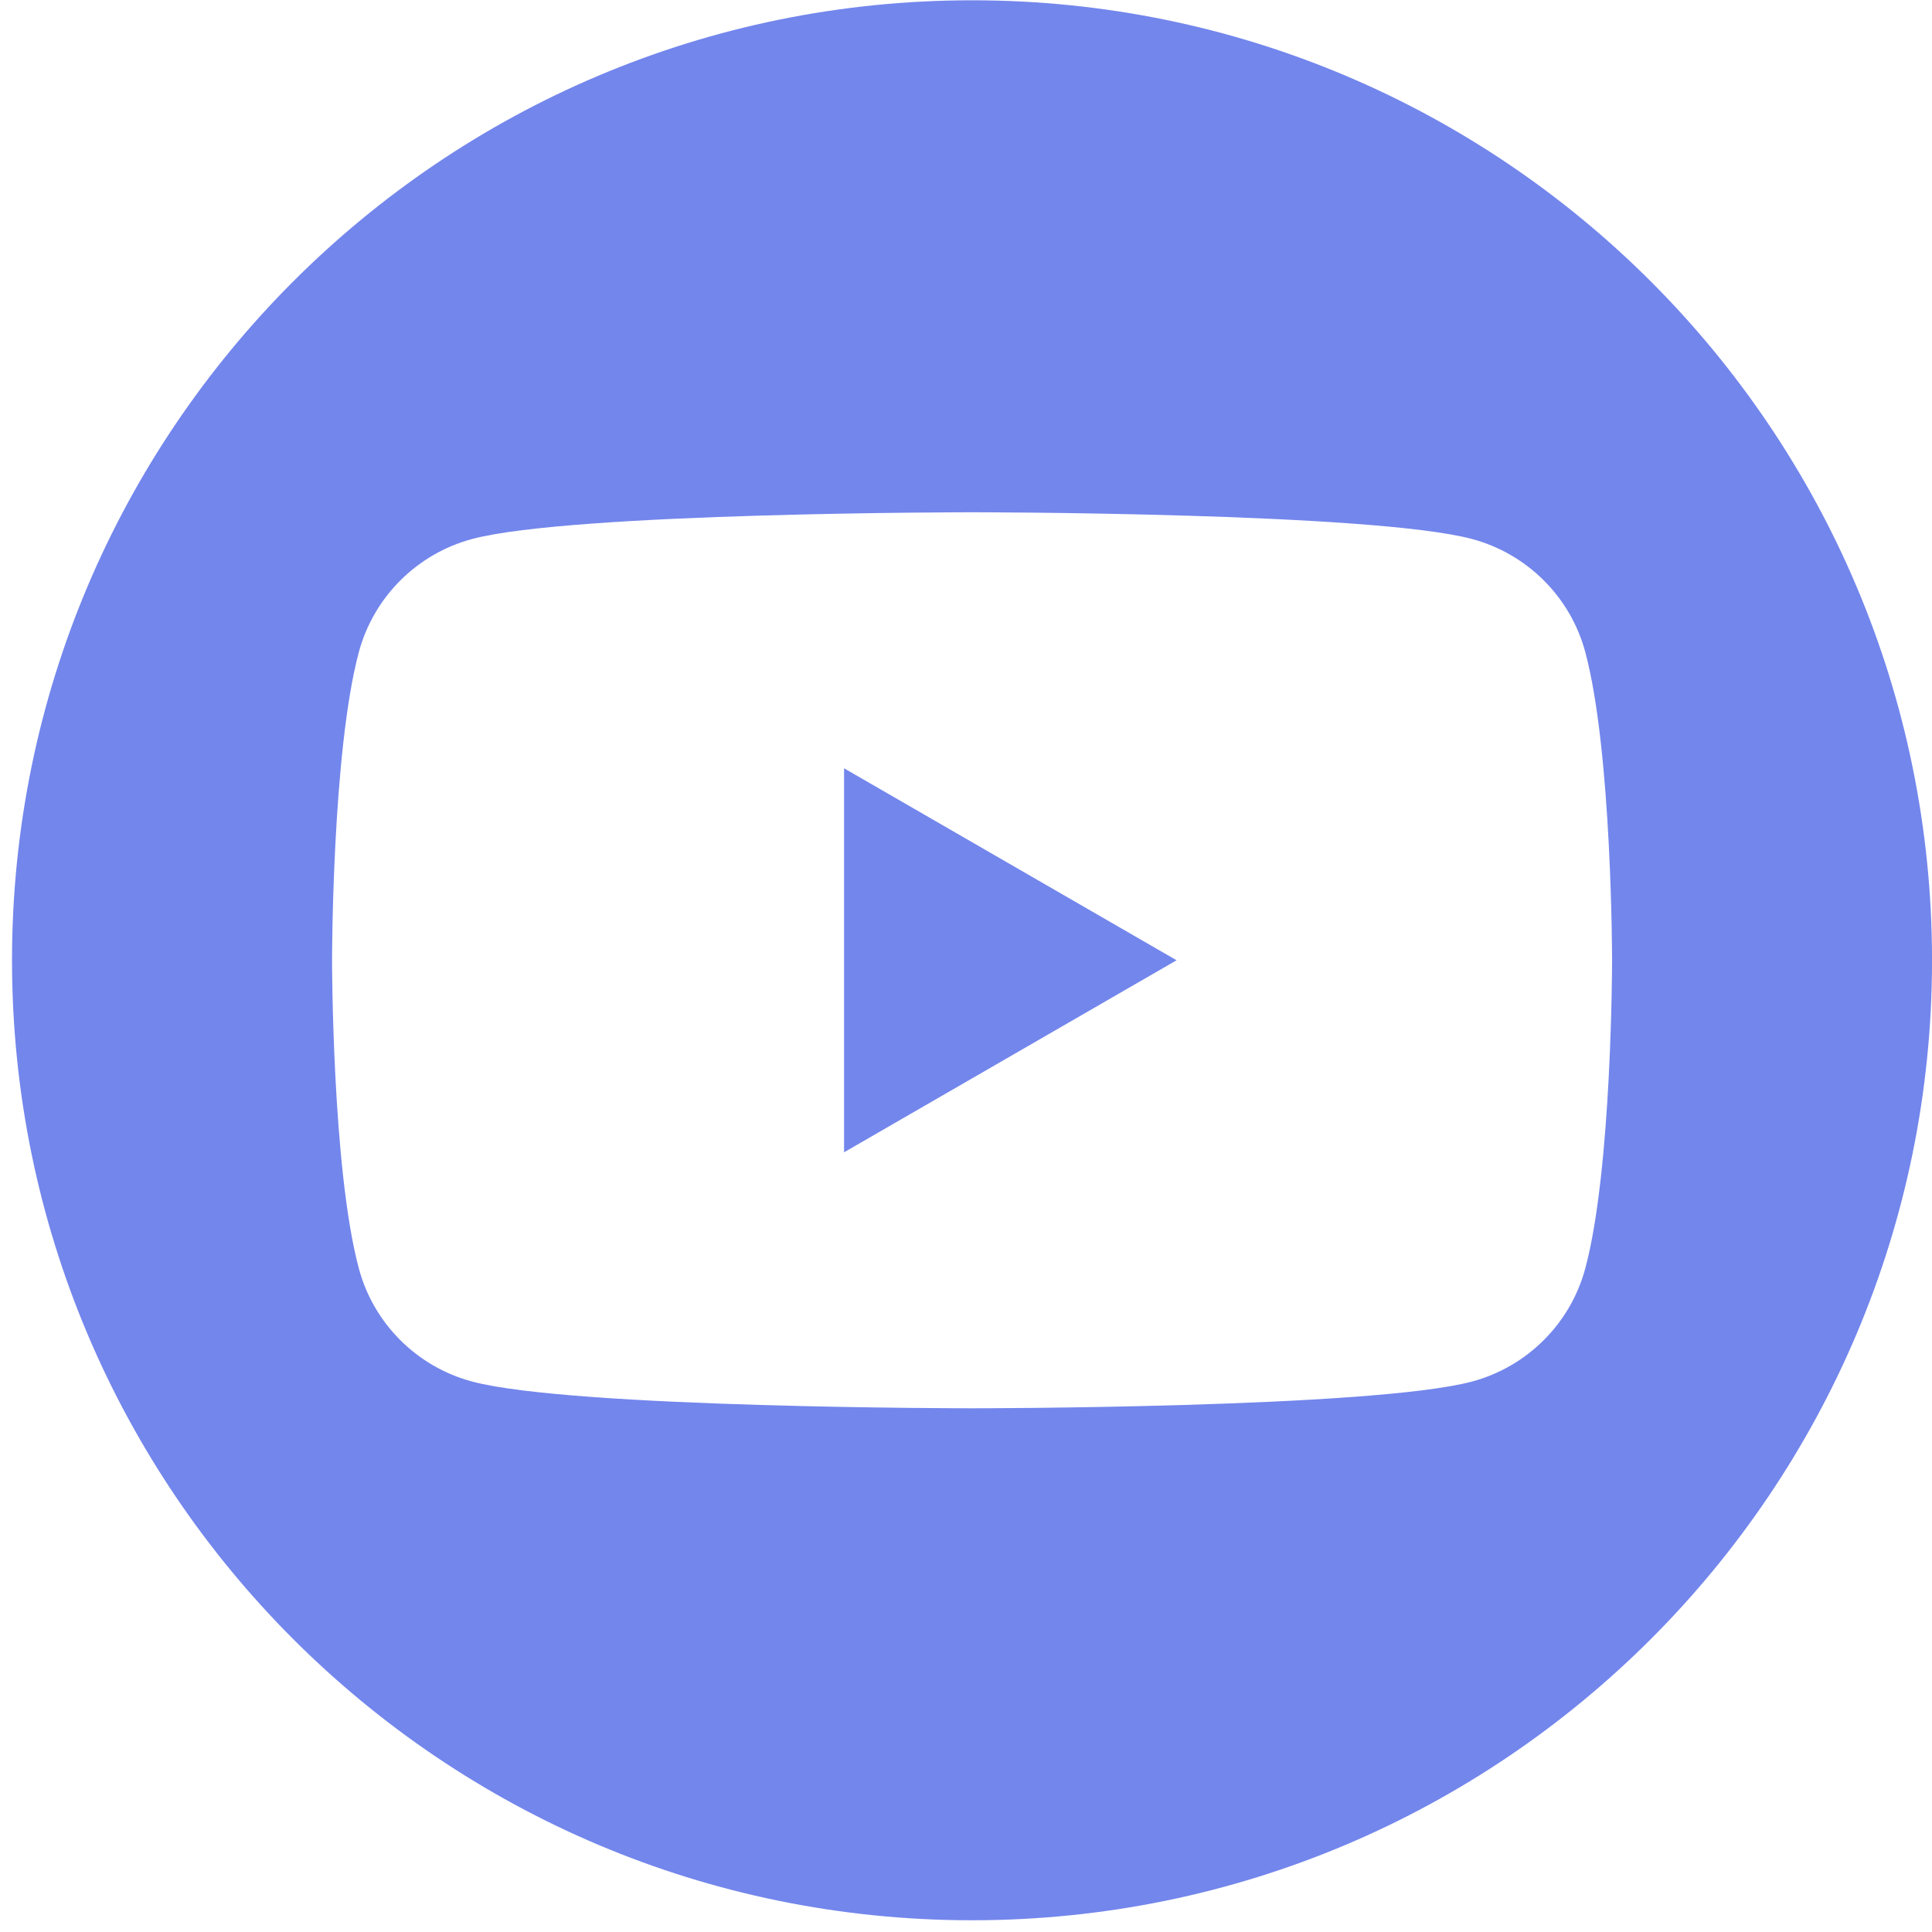 <svg width="54" height="54" viewBox="0 0 54 54" fill="none" xmlns="http://www.w3.org/2000/svg">
<path fill-rule="evenodd" clip-rule="evenodd" d="M54.001 26.84C54.001 41.659 41.987 53.672 27.168 53.672C12.349 53.672 0.336 41.659 0.336 26.84C0.336 12.021 12.349 0.008 27.168 0.008C41.987 0.008 54.001 12.021 54.001 26.84ZM41.146 15.066C42.688 15.479 43.901 16.692 44.31 18.23C45.058 21.02 45.058 26.84 45.058 26.84C45.058 26.84 45.058 32.66 44.31 35.45C43.897 36.993 42.684 38.201 41.146 38.614C38.355 39.362 27.169 39.362 27.169 39.362C27.169 39.362 15.983 39.362 13.193 38.614C11.65 38.201 10.438 36.989 10.029 35.45C9.281 32.66 9.281 26.84 9.281 26.84C9.281 26.84 9.281 21.02 10.029 18.23C10.442 16.688 11.654 15.479 13.193 15.066C15.983 14.318 27.169 14.318 27.169 14.318C27.169 14.318 38.355 14.318 41.146 15.066ZM23.592 21.474V32.207L32.886 26.84L23.592 21.474Z" fill="#7386EC"/>
</svg>

